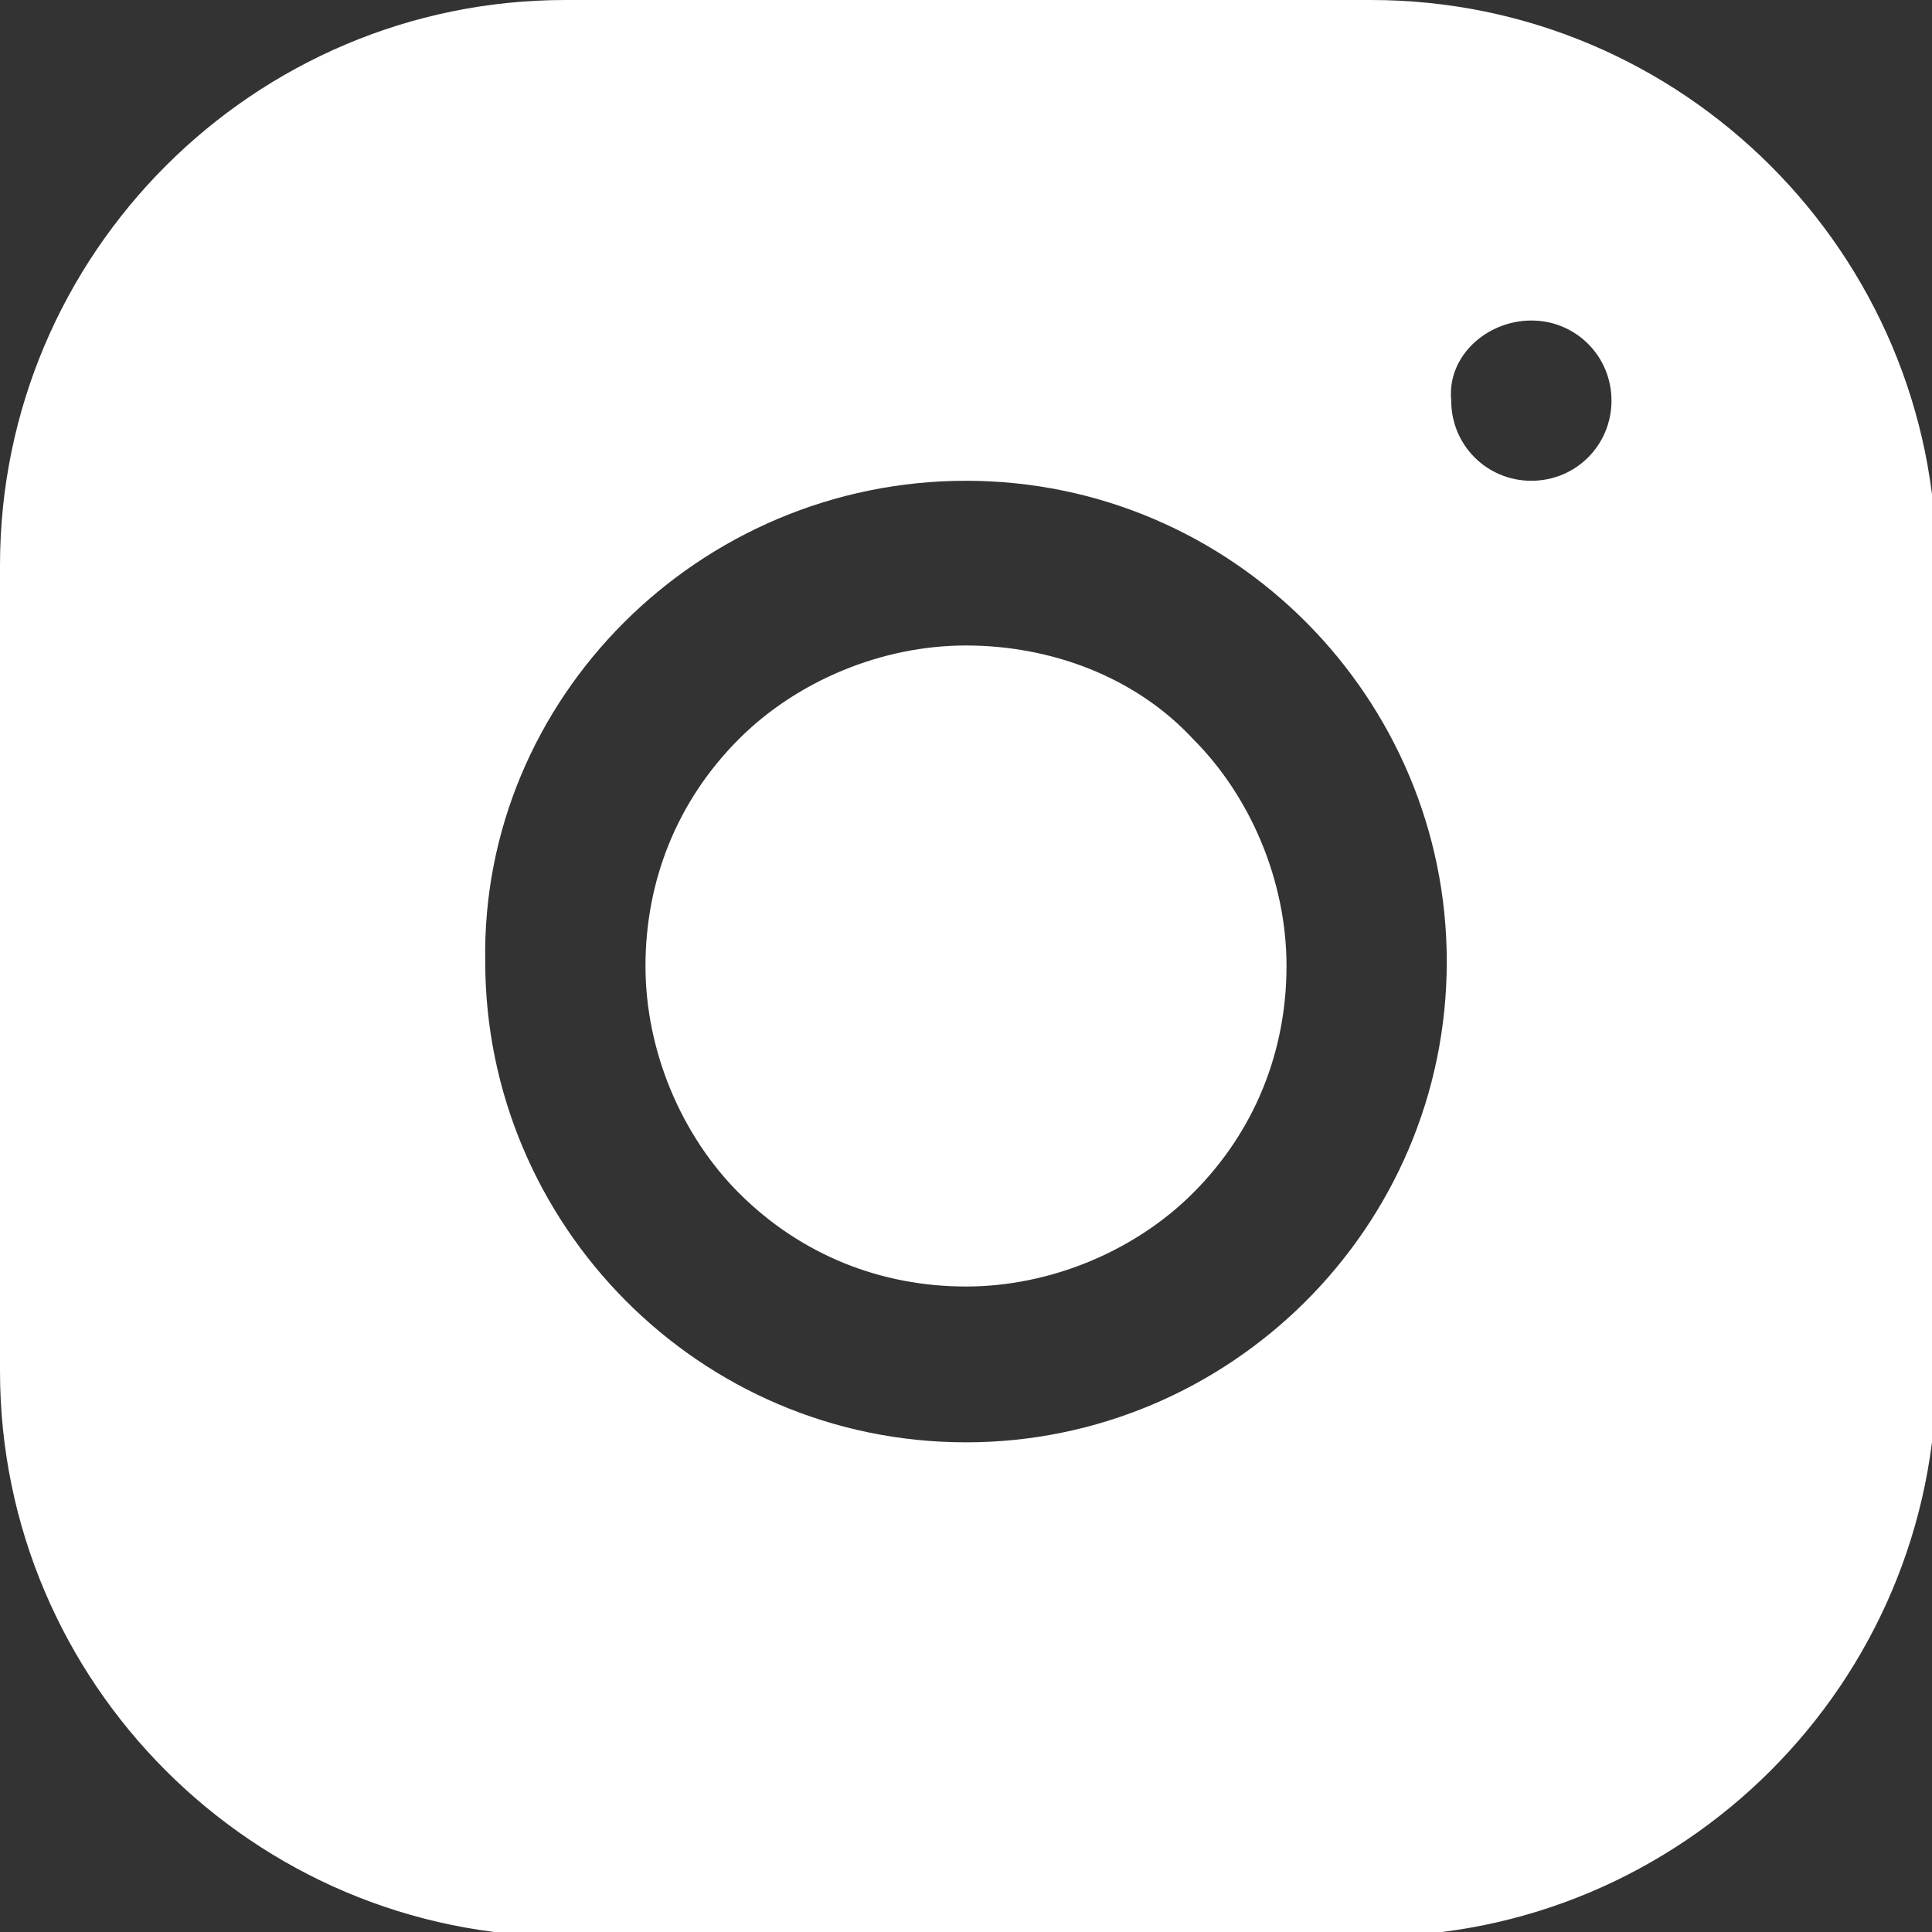 <?xml version="1.0" encoding="utf-8"?>
<!-- Generator: Adobe Illustrator 28.0.0, SVG Export Plug-In . SVG Version: 6.00 Build 0)  -->
<svg version="1.1" id="Layer_1" xmlns="http://www.w3.org/2000/svg" xmlns:xlink="http://www.w3.org/1999/xlink" x="0px" y="0px"
	 viewBox="0 0 43.4 43.4" style="enable-background:new 0 0 43.4 43.4;" xml:space="preserve">
<rect x="0" y="0" width="43.4" height="43.4" fill="#333333" stroke="none"/>
<style type="text/css">
	.st0{fill:#FFFFFF;}
</style>
<path class="st0" d="M12.7,0C5.7,0,0,5.7,0,12.7v18.1c0,7,5.7,12.7,12.7,12.7h18.1c7,0,12.7-5.7,12.7-12.7V12.7
	c0-7-5.7-12.7-12.7-12.7H12.7z M34.4,7.2c1,0,1.8,0.8,1.8,1.8c0,1-0.8,1.8-1.8,1.8c-1,0-1.8-0.8-1.8-1.8C32.5,8,33.4,7.2,34.4,7.2z
	 M21.7,10.8c6,0,10.8,4.9,10.8,10.8c0,6-4.9,10.8-10.8,10.8c-6,0-10.8-4.9-10.8-10.8C10.8,15.7,15.7,10.8,21.7,10.8z M21.7,14.5
	c-1.9,0-3.8,0.8-5.1,2.1c-1.4,1.4-2.1,3.2-2.1,5.1c0,1.9,0.8,3.8,2.1,5.1c1.4,1.4,3.2,2.1,5.1,2.1c1.9,0,3.8-0.8,5.1-2.1
	c1.4-1.4,2.1-3.2,2.1-5.1c0-1.9-0.8-3.8-2.1-5.1C25.5,15.2,23.6,14.5,21.7,14.5z"/>
</svg>

